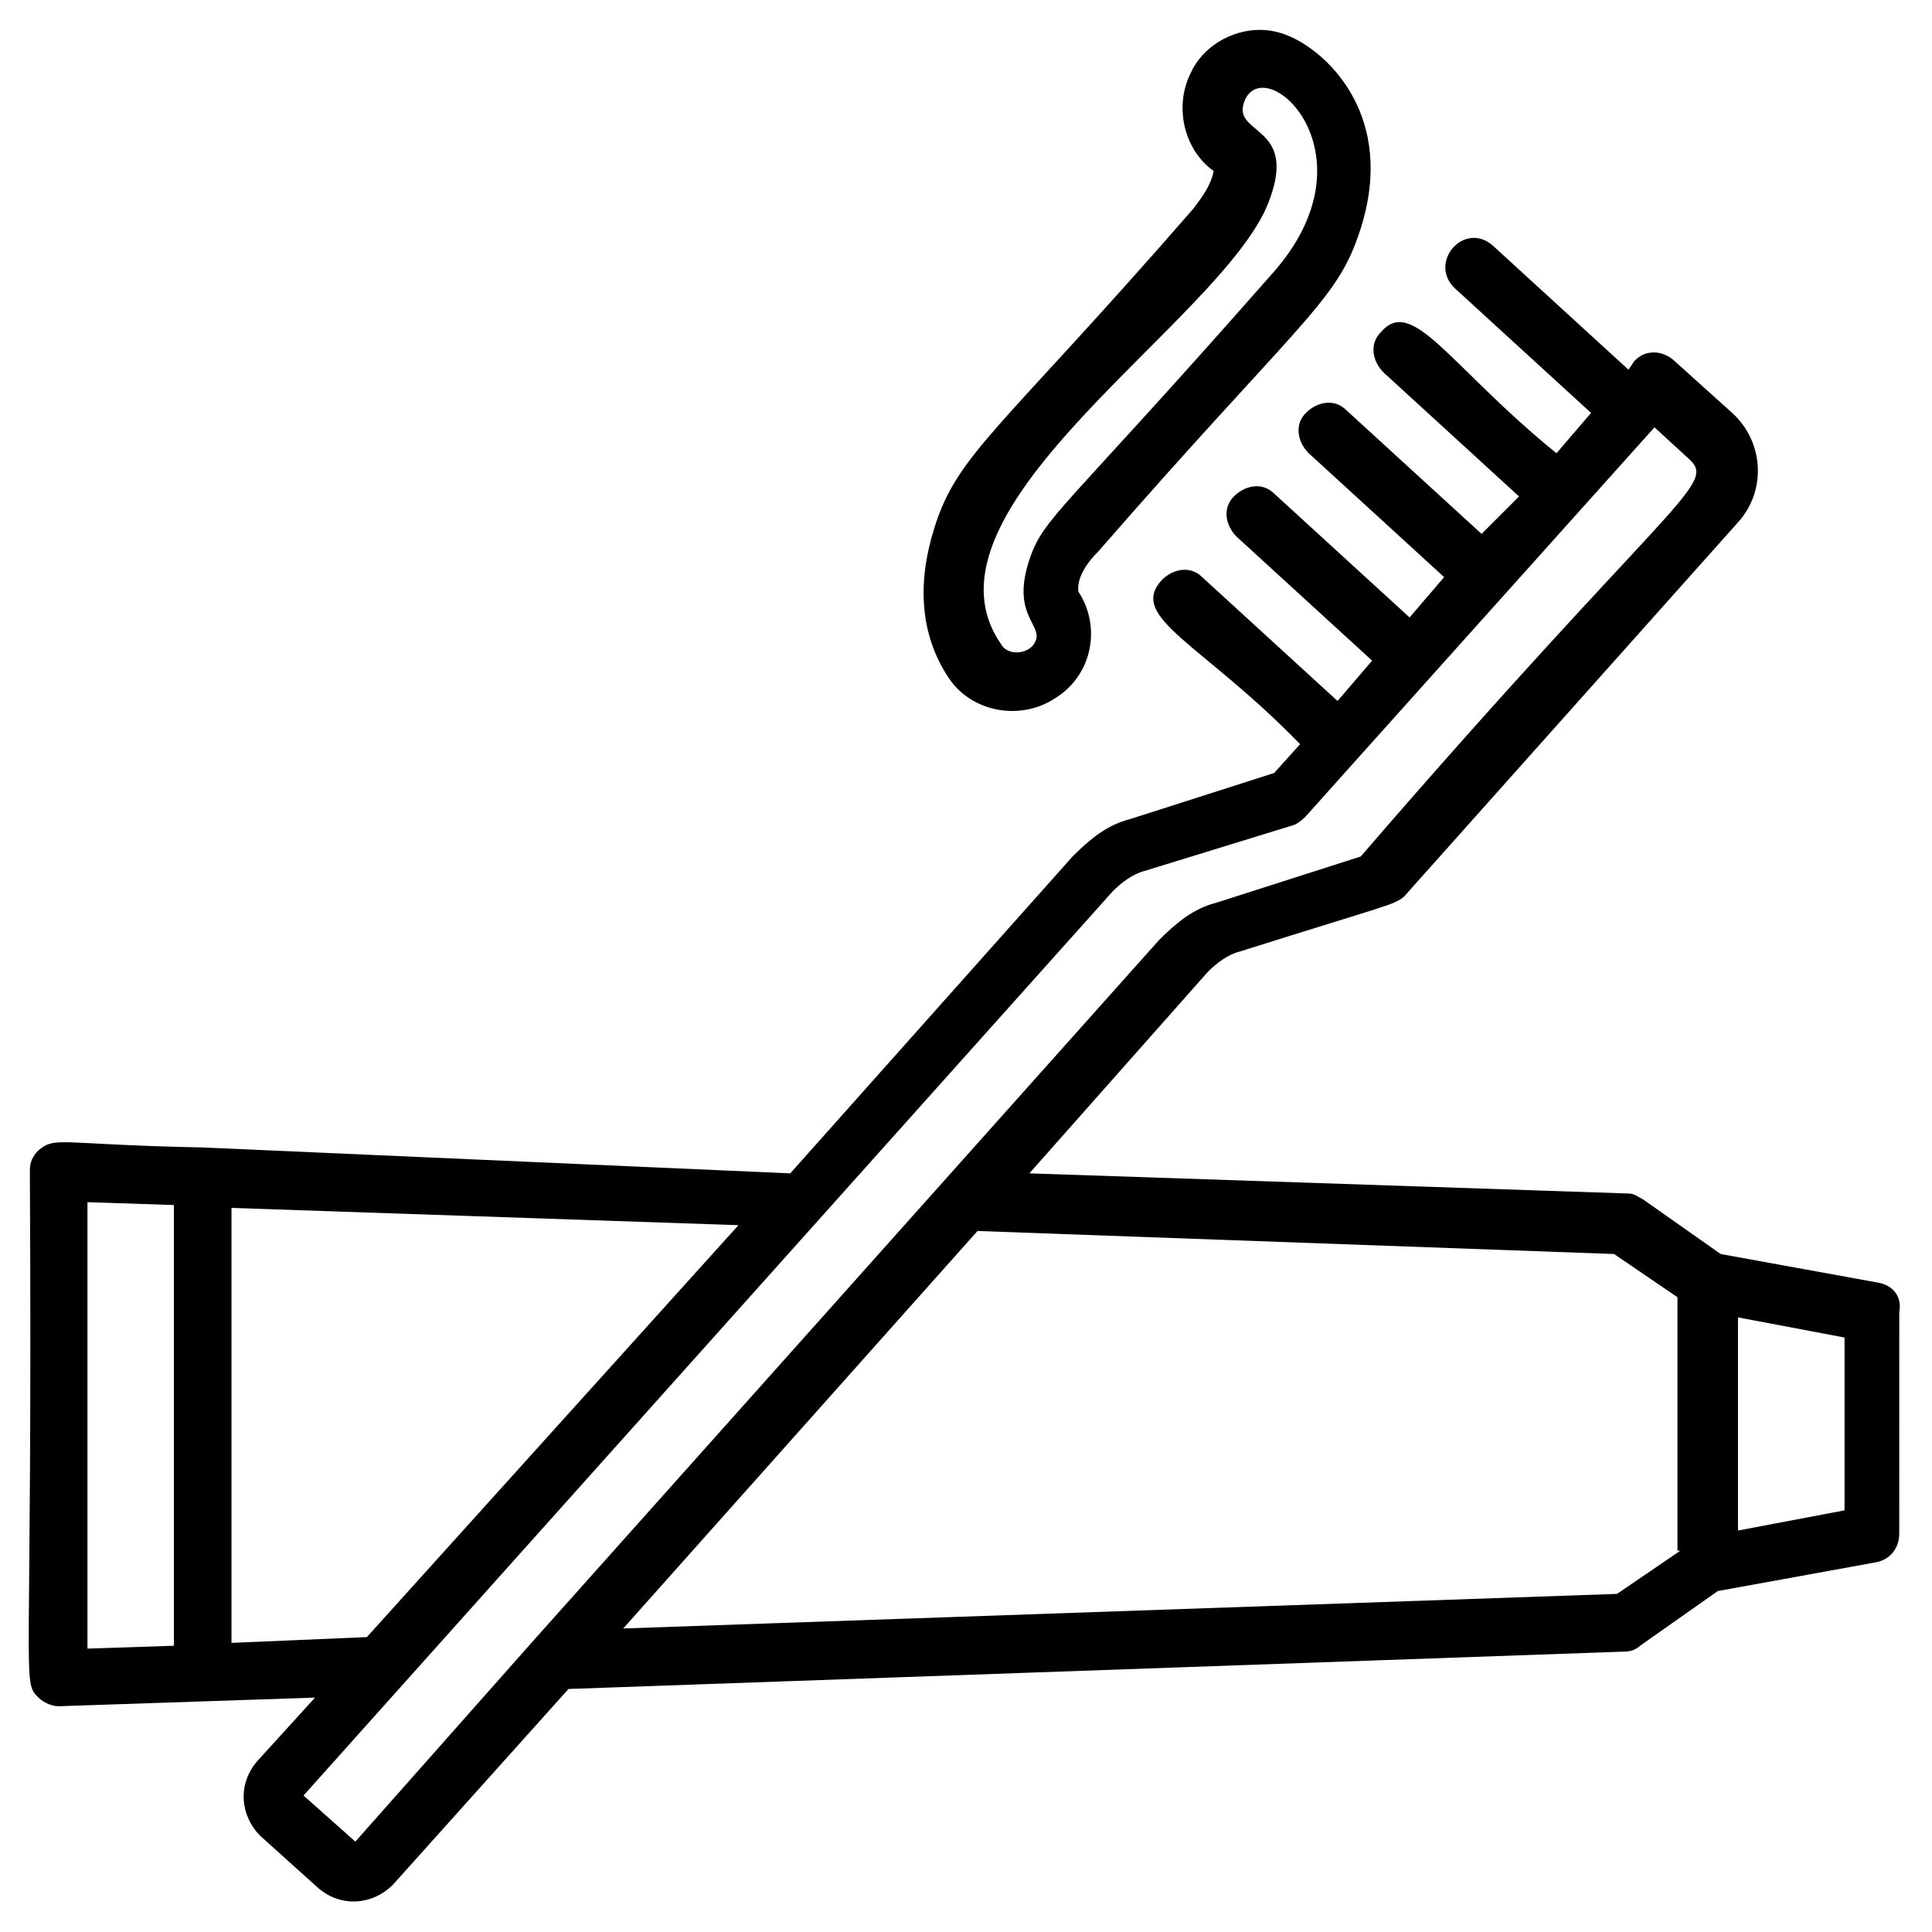 <?xml version="1.0" encoding="UTF-8"?>
<!-- Uploaded to: SVG Repo, www.svgrepo.com, Generator: SVG Repo Mixer Tools -->
<svg fill="#000000" width="800px" height="800px" version="1.1" viewBox="144 144 512 512" xmlns="http://www.w3.org/2000/svg">
 <g>
  <path d="m641.98 483.96-41.984-7.633-20.609-14.504c-1.527-0.762-2.289-1.527-3.816-1.527l-158.78-5.344 47.328-53.434c2.289-2.289 5.344-4.582 8.398-5.344 41.223-12.977 40.457-12.215 43.512-14.504l88.547-99.234c7.633-8.398 6.871-21.375-1.527-29.008l-15.266-13.742c-1.527-1.527-3.816-2.289-5.344-2.289-2.289 0-3.816 0.762-5.344 2.289l-1.527 2.293-35.879-32.824c-7.633-6.871-17.559 4.582-9.922 11.449l35.879 32.824-9.16 10.688c-28.242-22.902-38.168-41.984-46.562-32.062-3.055 3.055-2.289 7.633 0.762 10.688l35.879 32.824-9.93 9.926-35.879-32.824c-3.055-3.055-7.633-2.289-10.688 0.762-3.055 3.055-2.289 7.633 0.762 10.688l35.879 32.824-9.16 10.688-35.879-32.824c-3.055-3.055-7.633-2.289-10.688 0.762-3.055 3.055-2.289 7.633 0.762 10.688l35.879 32.824-9.16 10.688-35.879-32.824c-3.055-3.055-7.633-2.289-10.688 0.762-9.16 9.922 10.688 16.793 36.641 43.512l-6.871 7.633-38.168 12.215c-6.106 1.527-10.688 5.344-15.266 9.922l-74.809 83.969-155.71-6.867c-38.168-0.762-38.93-3.055-43.512 0.762-1.527 1.527-2.289 3.055-2.289 5.344 0.762 138.16-2.289 135.11 2.289 139.69 1.527 1.527 3.816 2.289 5.344 2.289l67.938-2.289-15.266 16.793c-5.344 6.106-4.582 14.504 0.762 19.848l15.266 13.742c6.106 5.344 14.504 4.582 19.848-0.762l46.562-51.906 280.15-9.922c1.527 0 3.055-0.762 3.816-1.527l20.609-14.504 41.984-7.633c3.816-0.762 6.106-3.816 6.106-7.633l0.008-58.781c0.762-3.816-1.527-6.871-5.344-7.637zm-474.8-21.371 22.902 0.762v116.79l-22.902 0.762zm38.168 116.79v-115.27l134.35 4.578-98.473 109.16zm32.824 52.668-13.738-12.211 25.953-29.008 188.55-210.68c2.289-2.289 5.344-4.582 8.398-5.344l39.695-12.215c1.527-0.762 2.289-1.527 3.055-2.289l12.977-14.504 79.391-88.547 9.16 8.398c7.633 6.871-4.582 9.922-87.023 105.34l-38.168 12.215c-6.106 1.527-10.688 5.344-15.266 9.922l-165.65 185.49zm351.14-77.098-16.793 11.449-263.36 9.164 93.891-105.34 168.7 6.106 16.793 11.449 0.004 67.176zm43.512-10.688-28.242 5.344v-56.488l28.242 5.344z"/>
  <path d="m423.66 329.01c9.922-6.106 12.215-19.082 6.106-28.242 0-0.762-0.762-4.582 5.344-10.688 51.906-59.543 62.594-65.648 68.703-83.203 10.688-29.77-6.106-47.328-16.793-52.672-3.055-1.527-6.106-2.289-9.16-2.289-7.633 0-15.266 4.582-18.32 11.449-4.582 9.16-1.527 20.609 6.106 25.953-0.762 3.816-3.055 6.871-5.344 9.922-51.145 58.777-62.594 64.883-68.703 84.73-4.582 14.504-3.816 28.242 3.816 39.695 6.106 9.16 19.086 11.449 28.246 5.344zm56.484-131.3c8.398-21.375-10.688-17.559-6.106-27.48 6.106-12.215 35.113 15.266 6.871 46.562-55.723 63.359-60.305 64.121-64.121 75.57-5.344 16.031 5.344 17.559 0.762 22.902-2.289 2.289-6.871 2.289-8.398-0.762-24.426-35.879 58.781-85.496 70.992-116.79z"/>
 </g>
</svg>